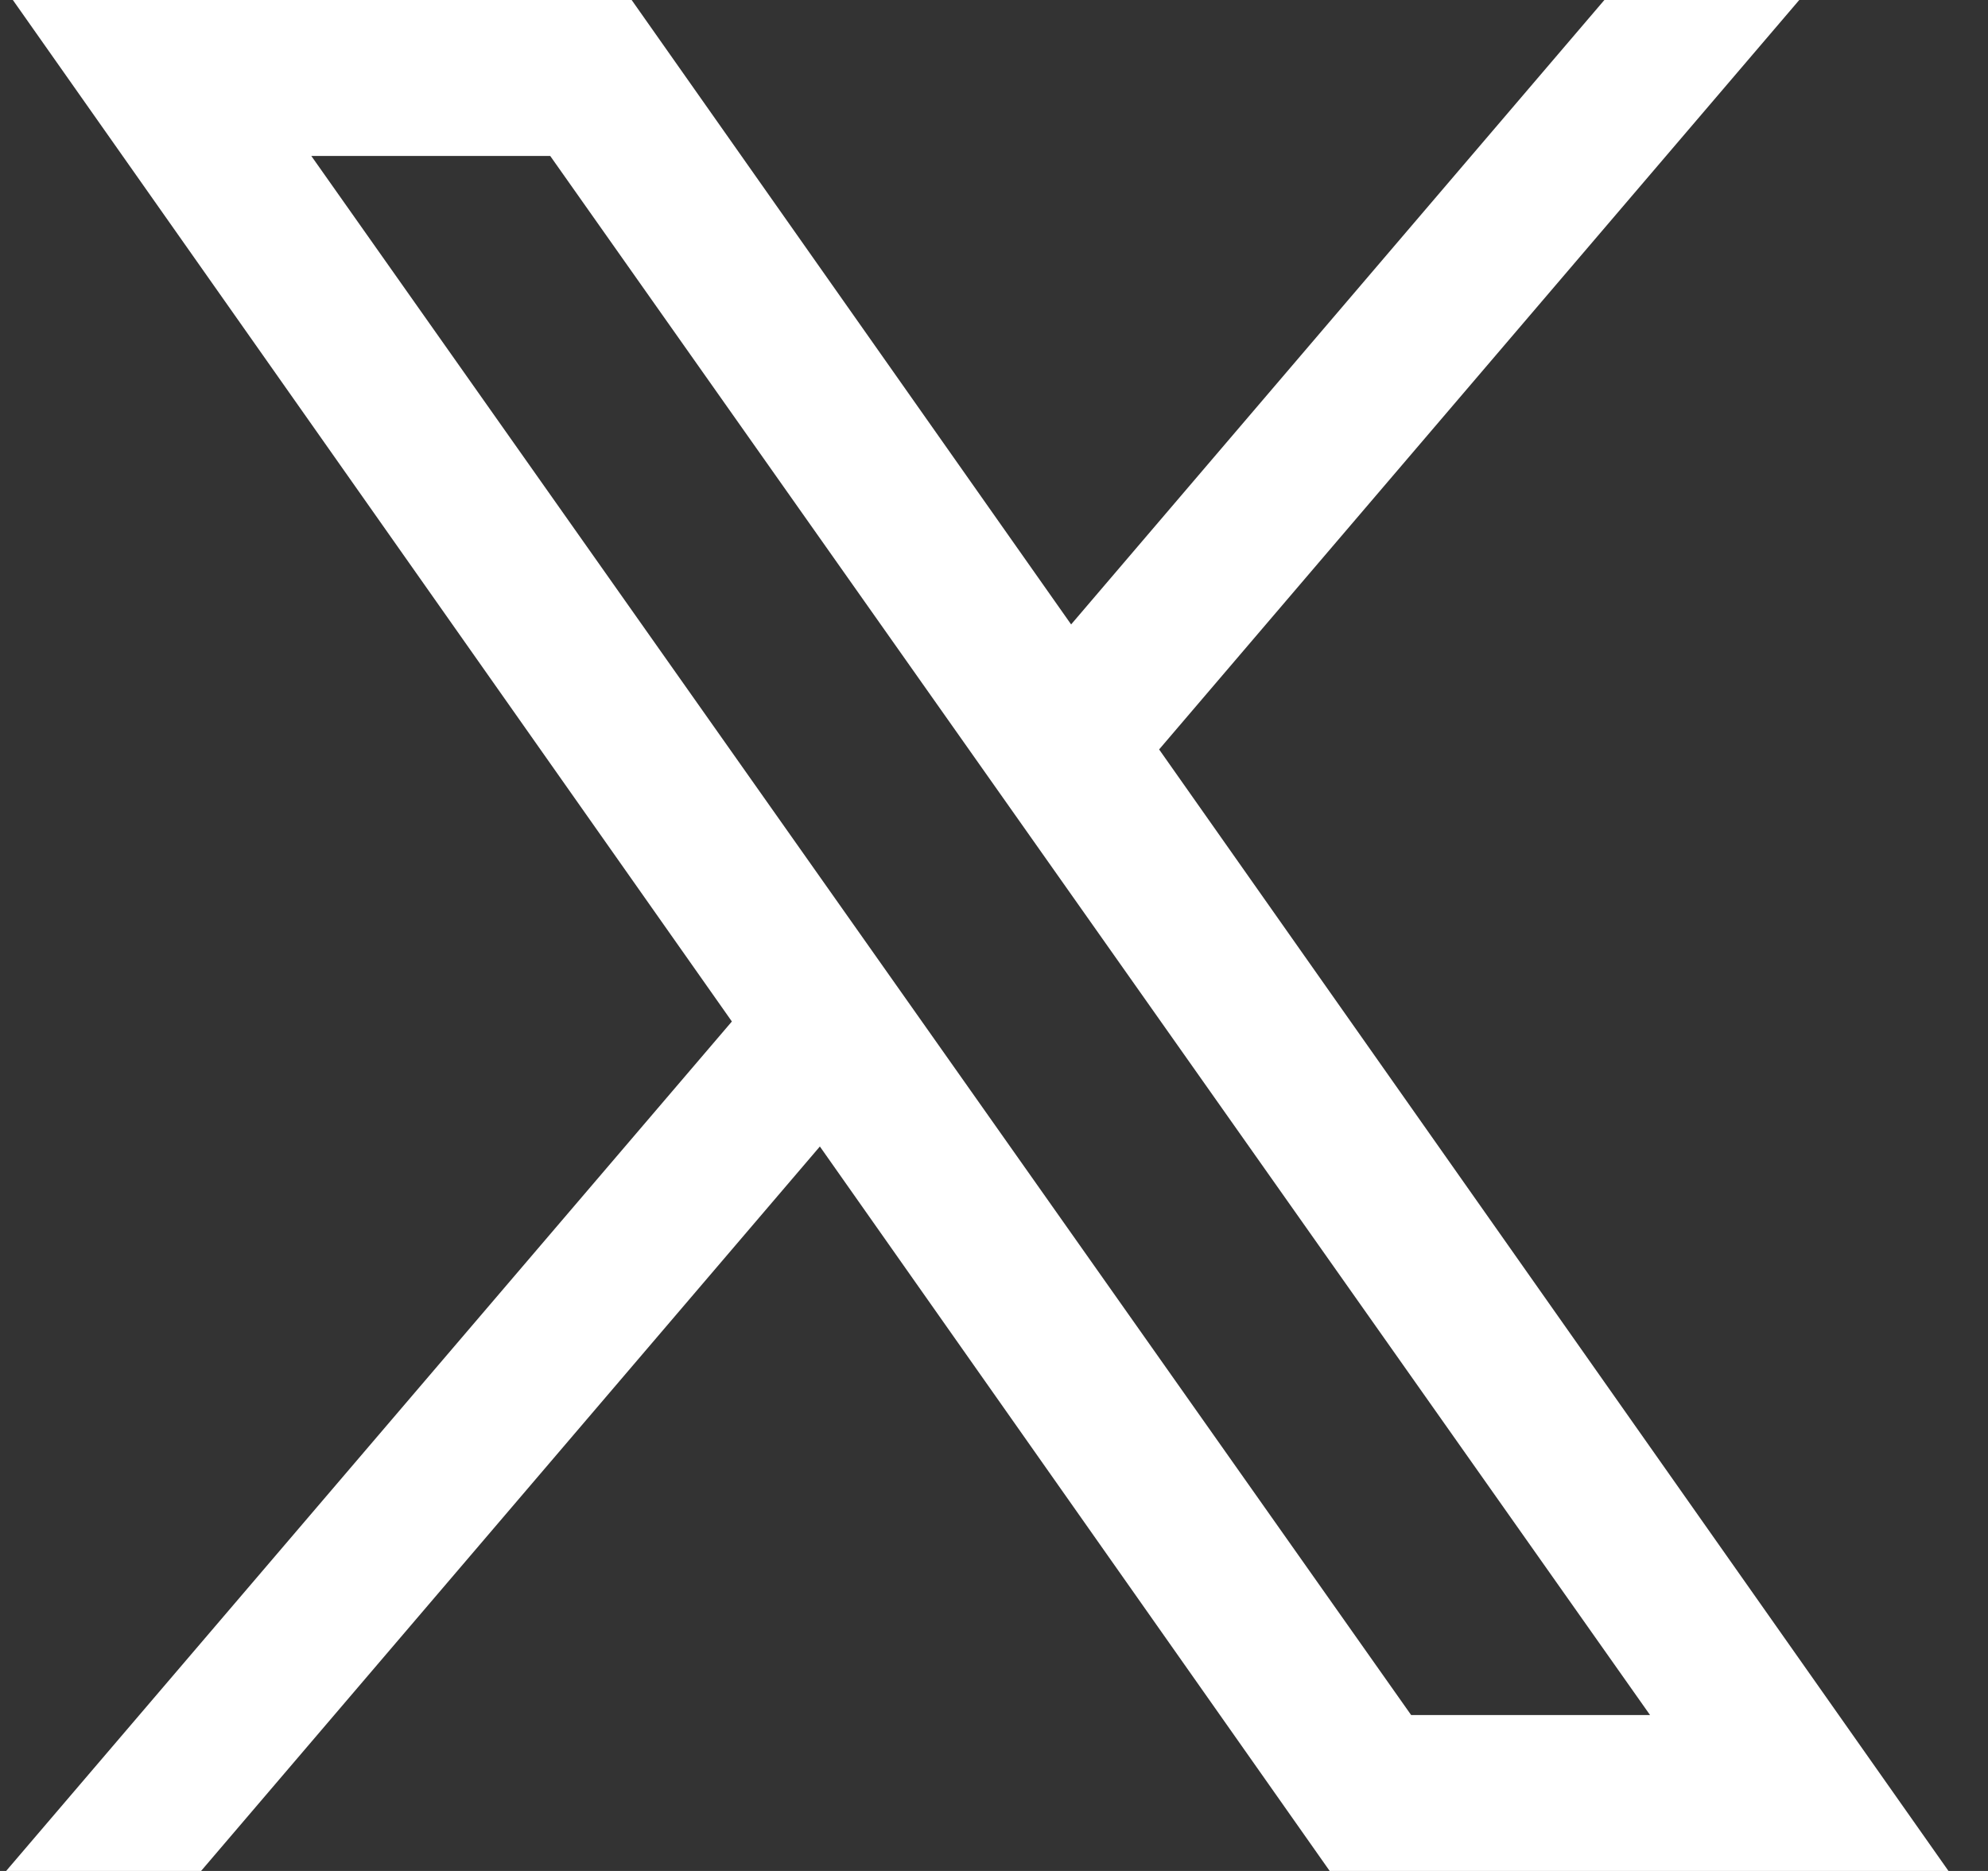 <svg width="34" height="32" viewBox="0 0 34 32" fill="none" xmlns="http://www.w3.org/2000/svg">
<rect x="0" y="0" width="34" height="32" fill="#333333" stroke="none"/>
<path d="M0.22 0L12.517 17.471L0.105 32H3.439L14.022 19.609L22.741 32H33.324L19.824 12.818L30.772 0H27.439L18.319 10.68L10.803 0H0.22ZM5.324 2.667H9.41L28.22 29.333H24.134L5.324 2.667Z" fill="white"/>
</svg>
